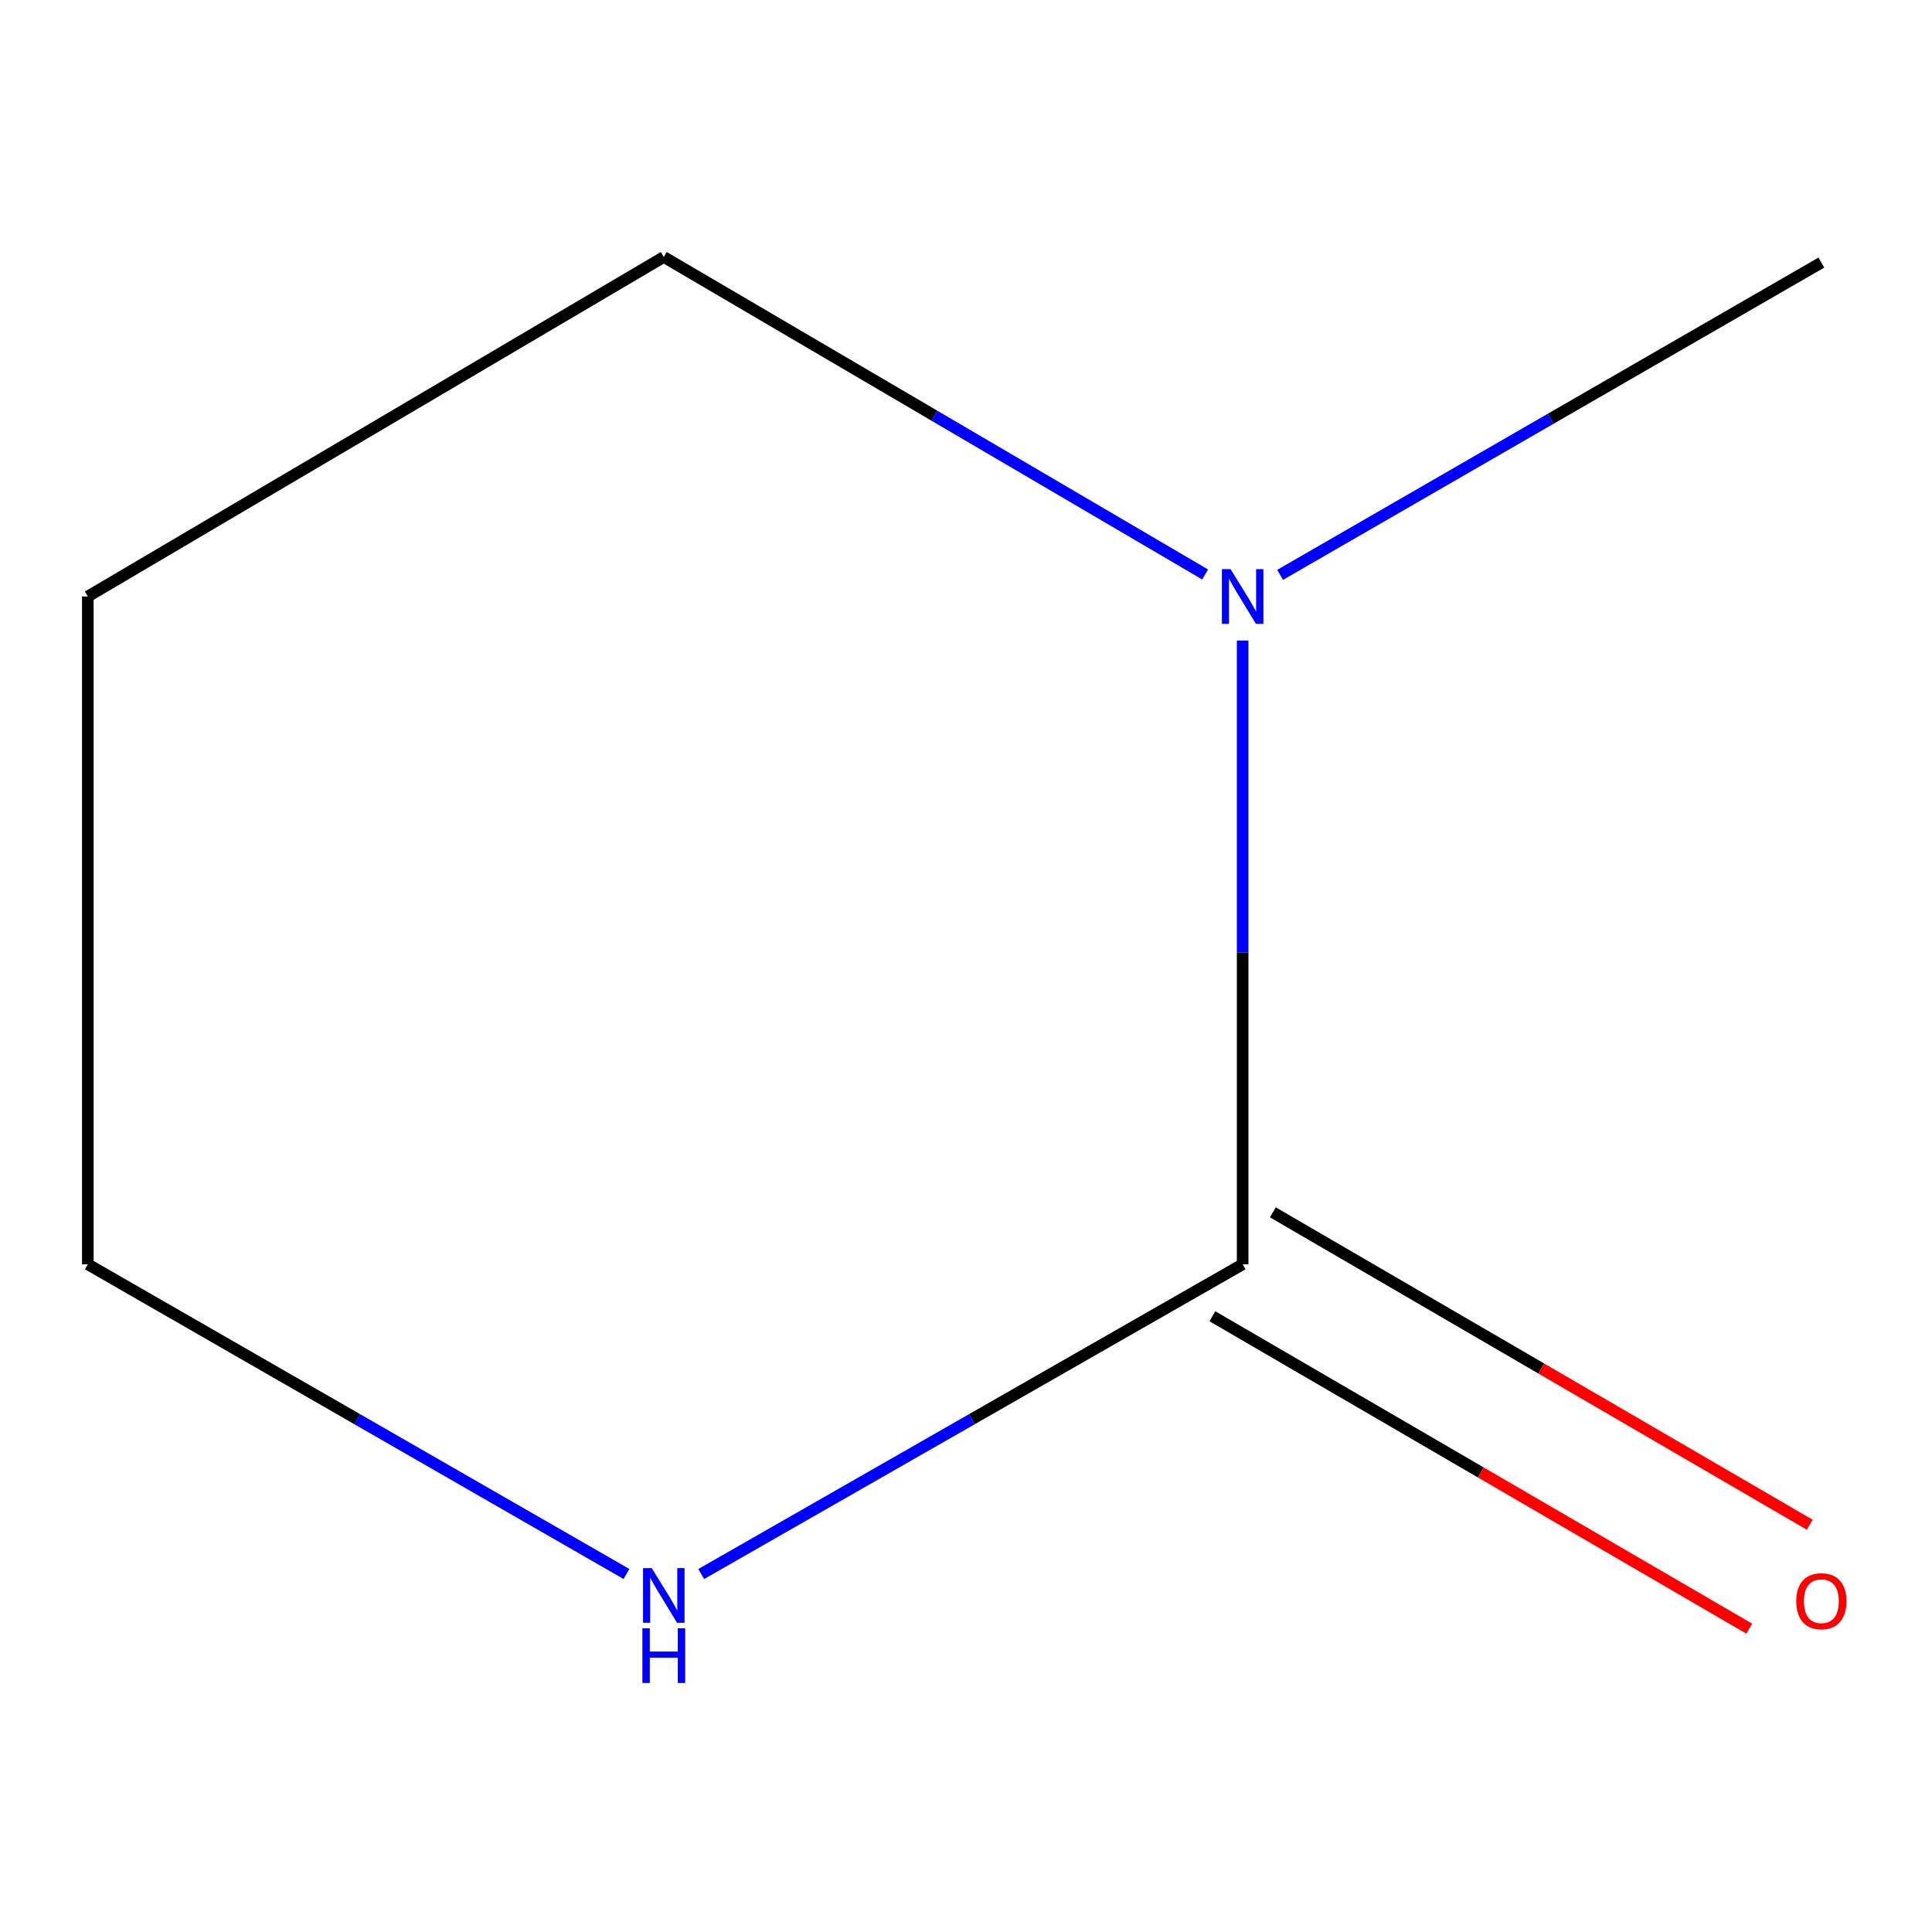 <?xml version='1.0' encoding='iso-8859-1'?>
<svg version='1.1' baseProfile='full'
              xmlns='http://www.w3.org/2000/svg'
                      xmlns:rdkit='http://www.rdkit.org/xml'
                      xmlns:xlink='http://www.w3.org/1999/xlink'
                  xml:space='preserve'
width='1000px' height='1000px' viewBox='0 0 1000 1000'>
<!-- END OF HEADER -->
<rect style='opacity:1.0;fill:#FFFFFF;stroke:none' width='1000' height='1000' x='0' y='0'> </rect>
<path class='bond-0' d='M 643.188,654.402 L 643.188,492.969' style='fill:none;fill-rule:evenodd;stroke:#000000;stroke-width:6px;stroke-linecap:butt;stroke-linejoin:miter;stroke-opacity:1' />
<path class='bond-0' d='M 643.188,492.969 L 643.188,331.536' style='fill:none;fill-rule:evenodd;stroke:#0000FF;stroke-width:6px;stroke-linecap:butt;stroke-linejoin:miter;stroke-opacity:1' />
<path class='bond-1' d='M 643.188,654.402 L 503.068,734.561' style='fill:none;fill-rule:evenodd;stroke:#000000;stroke-width:6px;stroke-linecap:butt;stroke-linejoin:miter;stroke-opacity:1' />
<path class='bond-1' d='M 503.068,734.561 L 362.947,814.719' style='fill:none;fill-rule:evenodd;stroke:#0000FF;stroke-width:6px;stroke-linecap:butt;stroke-linejoin:miter;stroke-opacity:1' />
<path class='bond-2' d='M 627.537,681.299 L 766.475,762.147' style='fill:none;fill-rule:evenodd;stroke:#000000;stroke-width:6px;stroke-linecap:butt;stroke-linejoin:miter;stroke-opacity:1' />
<path class='bond-2' d='M 766.475,762.147 L 905.414,842.995' style='fill:none;fill-rule:evenodd;stroke:#FF0000;stroke-width:6px;stroke-linecap:butt;stroke-linejoin:miter;stroke-opacity:1' />
<path class='bond-2' d='M 658.84,627.505 L 797.778,708.353' style='fill:none;fill-rule:evenodd;stroke:#000000;stroke-width:6px;stroke-linecap:butt;stroke-linejoin:miter;stroke-opacity:1' />
<path class='bond-2' d='M 797.778,708.353 L 936.717,789.201' style='fill:none;fill-rule:evenodd;stroke:#FF0000;stroke-width:6px;stroke-linecap:butt;stroke-linejoin:miter;stroke-opacity:1' />
<path class='bond-3' d='M 623.765,297.343 L 483.671,215.178' style='fill:none;fill-rule:evenodd;stroke:#0000FF;stroke-width:6px;stroke-linecap:butt;stroke-linejoin:miter;stroke-opacity:1' />
<path class='bond-3' d='M 483.671,215.178 L 343.578,133.014' style='fill:none;fill-rule:evenodd;stroke:#000000;stroke-width:6px;stroke-linecap:butt;stroke-linejoin:miter;stroke-opacity:1' />
<path class='bond-4' d='M 662.574,297.551 L 802.651,216.735' style='fill:none;fill-rule:evenodd;stroke:#0000FF;stroke-width:6px;stroke-linecap:butt;stroke-linejoin:miter;stroke-opacity:1' />
<path class='bond-4' d='M 802.651,216.735 L 942.729,135.919' style='fill:none;fill-rule:evenodd;stroke:#000000;stroke-width:6px;stroke-linecap:butt;stroke-linejoin:miter;stroke-opacity:1' />
<path class='bond-6' d='M 324.241,814.683 L 184.848,734.542' style='fill:none;fill-rule:evenodd;stroke:#0000FF;stroke-width:6px;stroke-linecap:butt;stroke-linejoin:miter;stroke-opacity:1' />
<path class='bond-6' d='M 184.848,734.542 L 45.455,654.402' style='fill:none;fill-rule:evenodd;stroke:#000000;stroke-width:6px;stroke-linecap:butt;stroke-linejoin:miter;stroke-opacity:1' />
<path class='bond-5' d='M 343.578,133.014 L 45.455,308.735' style='fill:none;fill-rule:evenodd;stroke:#000000;stroke-width:6px;stroke-linecap:butt;stroke-linejoin:miter;stroke-opacity:1' />
<path class='bond-7' d='M 45.455,308.735 L 45.455,654.402' style='fill:none;fill-rule:evenodd;stroke:#000000;stroke-width:6px;stroke-linecap:butt;stroke-linejoin:miter;stroke-opacity:1' />
<path  class='atom-1' d='M 636.928 294.575
L 646.208 309.575
Q 647.128 311.055, 648.608 313.735
Q 650.088 316.415, 650.168 316.575
L 650.168 294.575
L 653.928 294.575
L 653.928 322.895
L 650.048 322.895
L 640.088 306.495
Q 638.928 304.575, 637.688 302.375
Q 636.488 300.175, 636.128 299.495
L 636.128 322.895
L 632.448 322.895
L 632.448 294.575
L 636.928 294.575
' fill='#0000FF'/>
<path  class='atom-2' d='M 337.318 811.64
L 346.598 826.64
Q 347.518 828.12, 348.998 830.8
Q 350.478 833.48, 350.558 833.64
L 350.558 811.64
L 354.318 811.64
L 354.318 839.96
L 350.438 839.96
L 340.478 823.56
Q 339.318 821.64, 338.078 819.44
Q 336.878 817.24, 336.518 816.56
L 336.518 839.96
L 332.838 839.96
L 332.838 811.64
L 337.318 811.64
' fill='#0000FF'/>
<path  class='atom-2' d='M 332.498 842.792
L 336.338 842.792
L 336.338 854.832
L 350.818 854.832
L 350.818 842.792
L 354.658 842.792
L 354.658 871.112
L 350.818 871.112
L 350.818 858.032
L 336.338 858.032
L 336.338 871.112
L 332.498 871.112
L 332.498 842.792
' fill='#0000FF'/>
<path  class='atom-3' d='M 929.729 828.785
Q 929.729 821.985, 933.089 818.185
Q 936.449 814.385, 942.729 814.385
Q 949.009 814.385, 952.369 818.185
Q 955.729 821.985, 955.729 828.785
Q 955.729 835.665, 952.329 839.585
Q 948.929 843.465, 942.729 843.465
Q 936.489 843.465, 933.089 839.585
Q 929.729 835.705, 929.729 828.785
M 942.729 840.265
Q 947.049 840.265, 949.369 837.385
Q 951.729 834.465, 951.729 828.785
Q 951.729 823.225, 949.369 820.425
Q 947.049 817.585, 942.729 817.585
Q 938.409 817.585, 936.049 820.385
Q 933.729 823.185, 933.729 828.785
Q 933.729 834.505, 936.049 837.385
Q 938.409 840.265, 942.729 840.265
' fill='#FF0000'/>
</svg>
